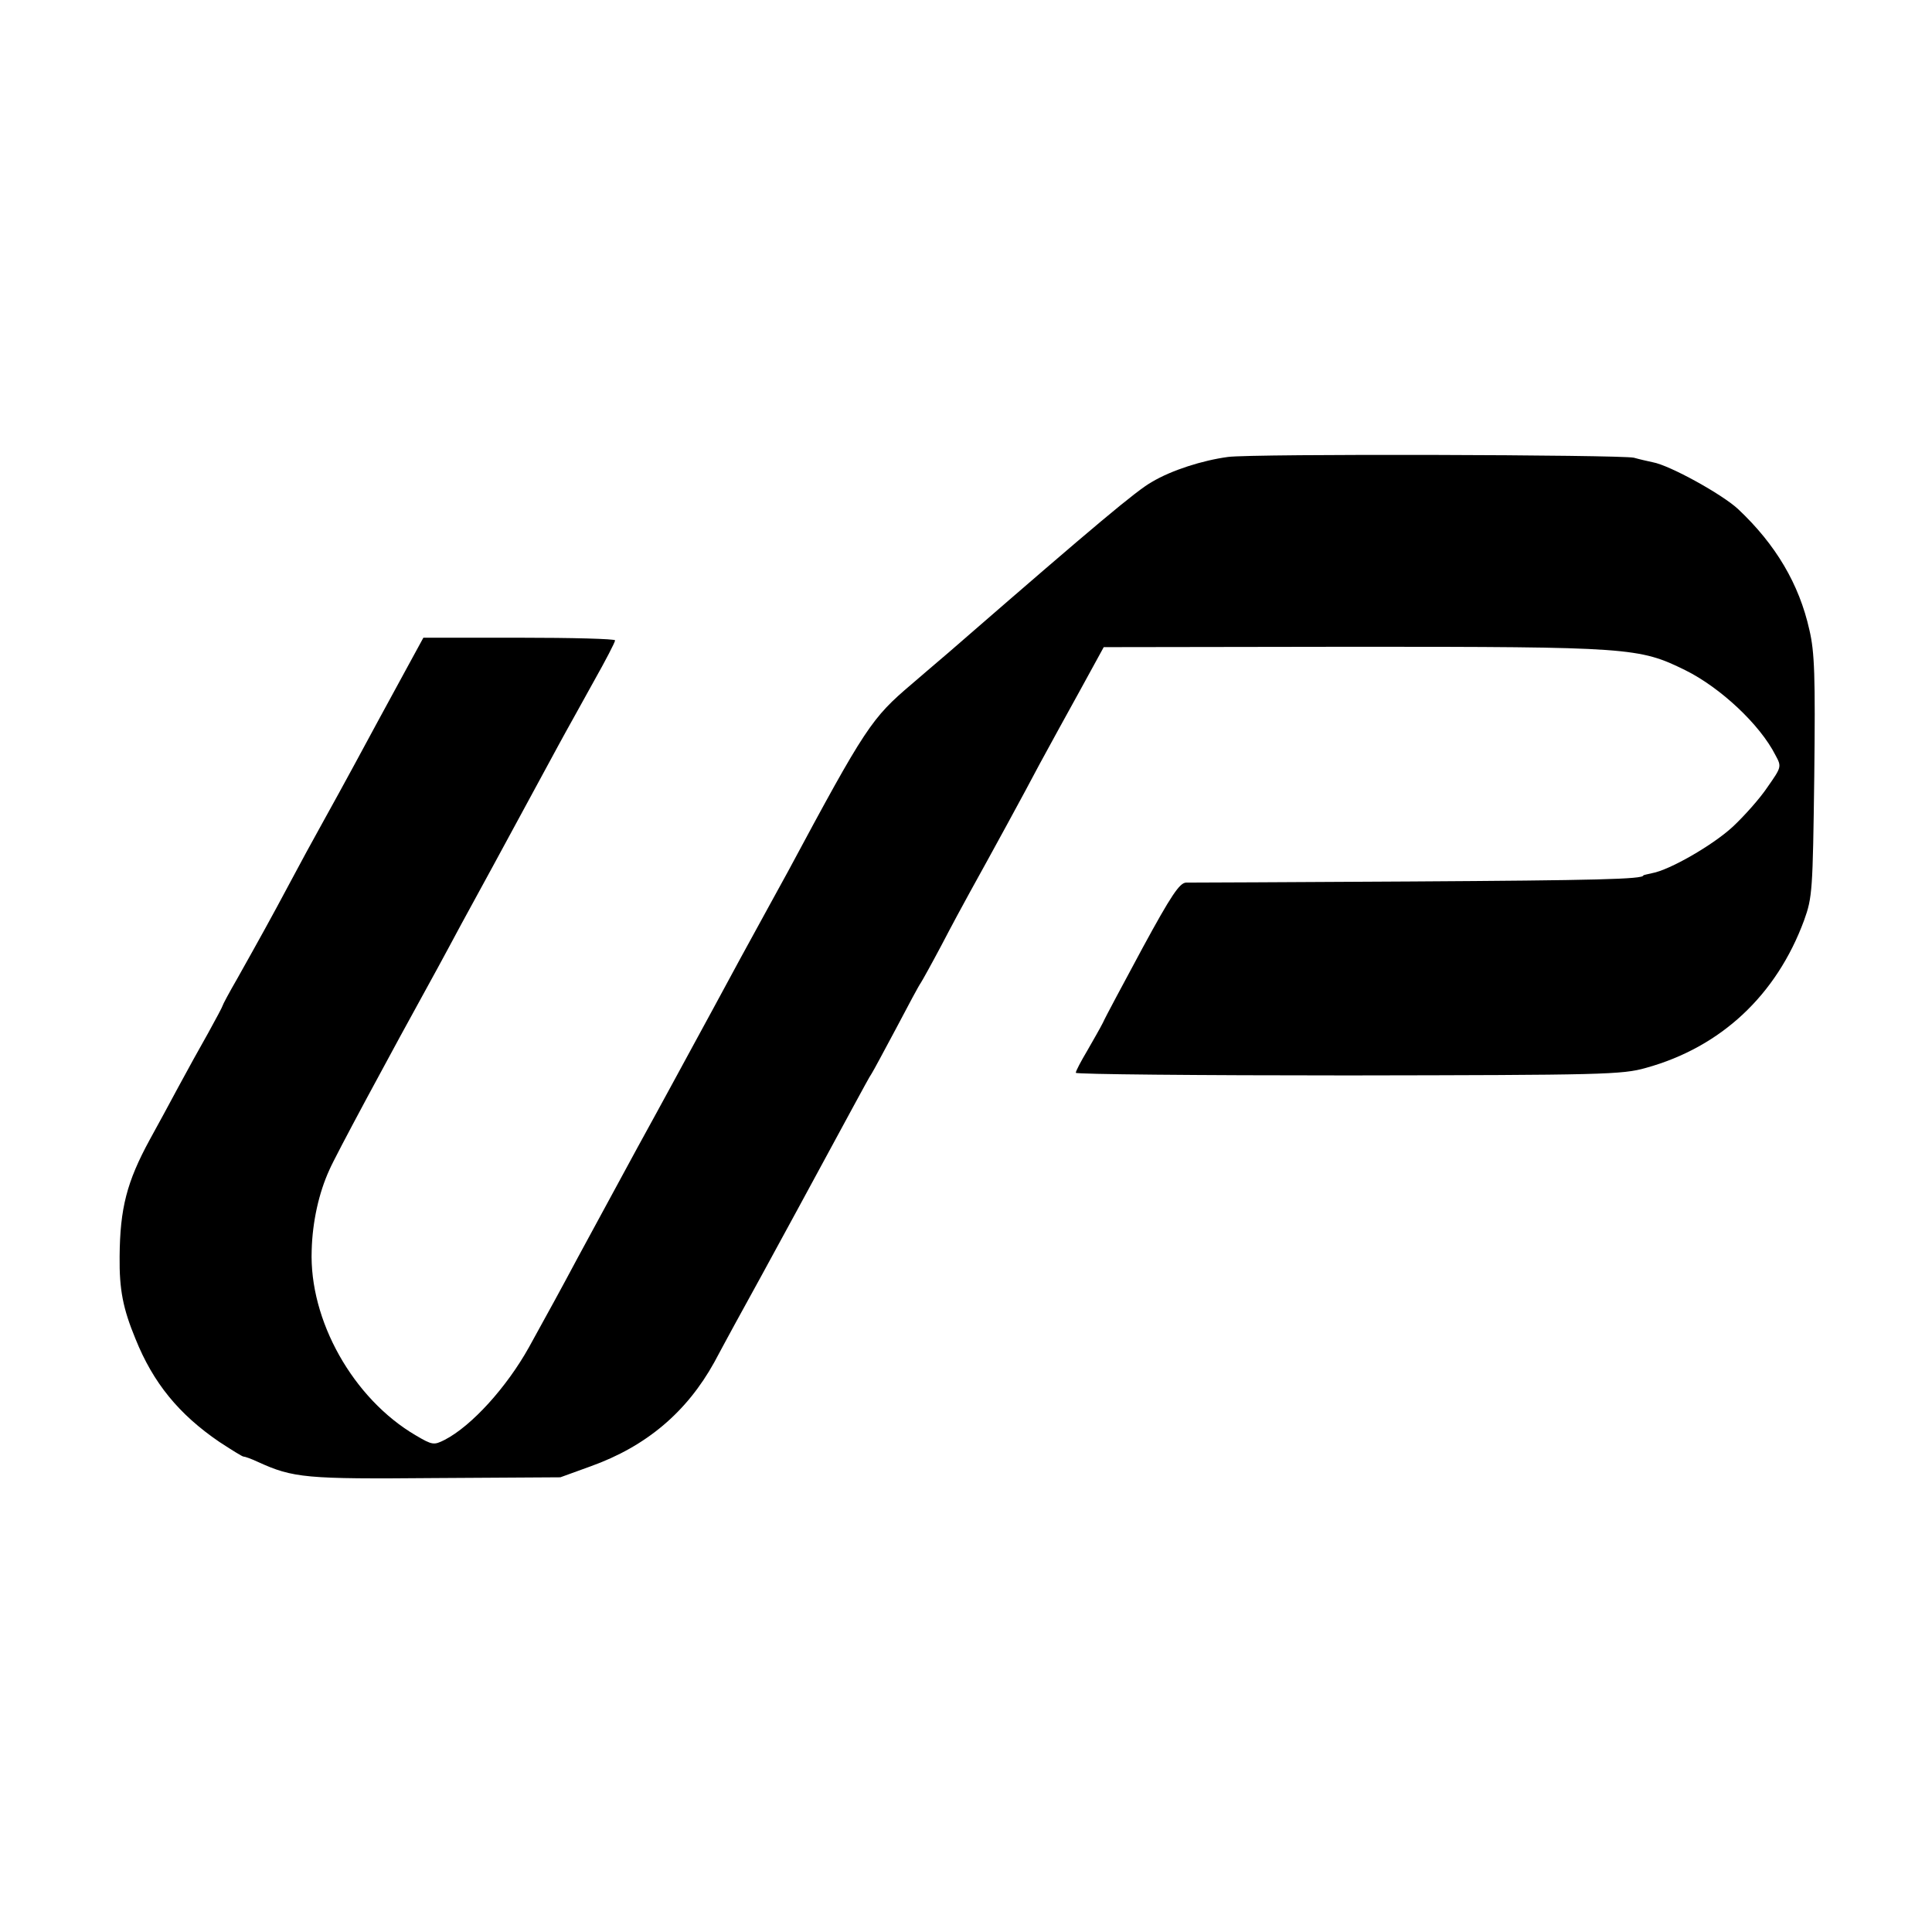 <?xml version="1.0" standalone="no"?>
<!DOCTYPE svg PUBLIC "-//W3C//DTD SVG 20010904//EN"
 "http://www.w3.org/TR/2001/REC-SVG-20010904/DTD/svg10.dtd">
<svg version="1.0" xmlns="http://www.w3.org/2000/svg"
 width="512pt" height="512pt" viewBox="0 0 512 512"
 preserveAspectRatio="xMidYMid meet">
<g transform="translate(0,512) scale(0.1,-0.1)"
fill="#000000" stroke="none">
<path d="M3254 3909 c-67 -9 -149 -35 -201 -66 -40 -22 -152 -116 -502 -420
-24 -21 -53 -46 -65 -56 -12 -10 -43 -37 -70 -60 -106 -90 -122 -113 -328
-497 -20 -36 -76 -139 -126 -230 -49 -91 -104 -192 -122 -225 -18 -33 -85
-157 -150 -275 -64 -118 -136 -251 -160 -295 -41 -77 -75 -139 -128 -235 -59
-106 -152 -209 -224 -246 -28 -14 -32 -14 -76 12 -166 97 -283 305 -276 491 2
75 19 152 47 213 16 37 152 290 287 535 15 28 43 79 62 115 31 56 109 200 258
475 21 39 64 115 94 170 31 55 56 103 56 108 0 4 -114 7 -254 7 l-254 0 -42
-77 c-70 -129 -95 -174 -140 -258 -24 -44 -62 -114 -85 -155 -23 -41 -62 -113
-87 -160 -49 -92 -79 -146 -139 -253 -22 -38 -39 -70 -39 -72 0 -2 -17 -34
-38 -72 -21 -37 -57 -102 -79 -143 -22 -41 -56 -104 -76 -140 -61 -112 -79
-182 -80 -310 -1 -88 9 -138 42 -218 47 -117 115 -200 222 -273 32 -21 61 -39
64 -39 4 0 21 -6 38 -14 94 -43 127 -46 471 -43 l331 2 80 29 c148 53 255 144
328 276 13 25 38 70 54 100 65 117 272 499 313 575 24 44 46 85 50 90 4 6 33
60 65 120 32 61 61 115 65 120 4 6 29 51 55 100 26 50 60 113 75 140 56 101
144 262 185 340 24 44 72 132 107 195 l63 115 660 1 c735 0 759 -2 881 -62 93
-46 198 -144 239 -225 17 -31 16 -32 -21 -85 -20 -30 -62 -77 -92 -105 -53
-49 -168 -115 -214 -123 -13 -3 -23 -5 -23 -6 0 -10 -127 -13 -615 -16 -316
-2 -585 -3 -597 -3 -17 -1 -39 -33 -115 -173 -51 -95 -99 -184 -105 -198 -7
-14 -26 -47 -42 -75 -16 -27 -30 -53 -30 -58 -1 -4 324 -7 722 -7 675 1 726 2
789 20 199 55 346 193 419 391 22 61 23 78 27 382 3 265 1 329 -13 388 -27
121 -89 226 -189 320 -42 39 -181 116 -226 124 -14 3 -36 8 -50 12 -34 8
-1011 11 -1076 2z"/>
</g>
</svg>
